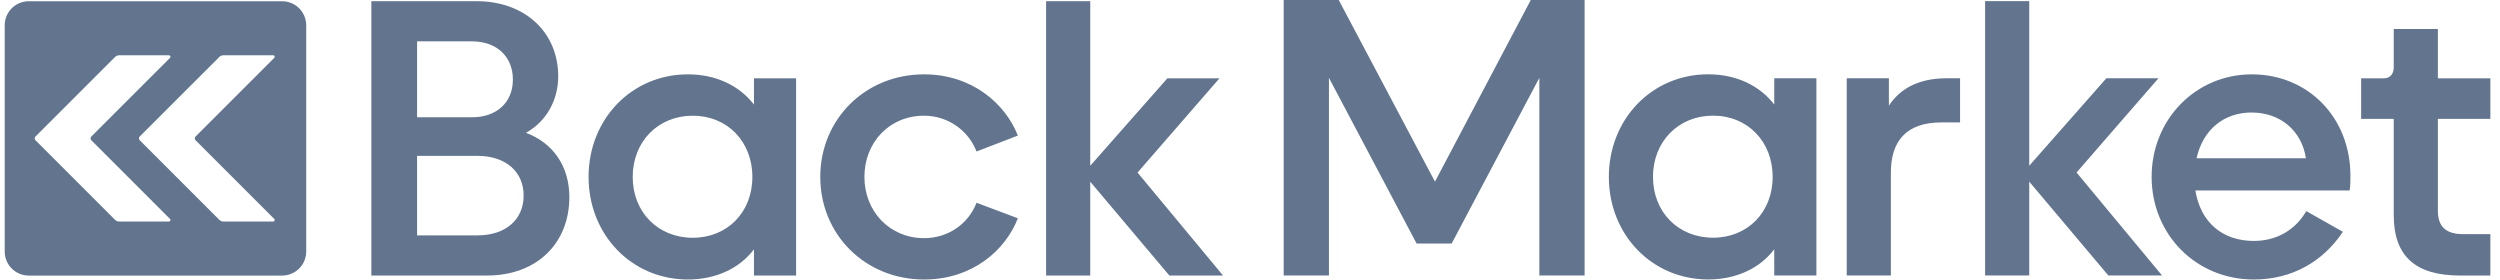 <?xml version="1.0" encoding="utf-8"?>
<svg xmlns="http://www.w3.org/2000/svg" fill="none" height="18" viewBox="0 0 161 18" width="161">
<g clip-path="url(#clip0_1266_1468)">
<path d="M23.915 17.744V0.077H30.7C33.798 0.077 35.949 2.074 35.949 4.916C35.949 6.427 35.207 7.809 33.875 8.552C35.642 9.218 36.666 10.728 36.666 12.7C36.666 15.67 34.566 17.744 31.366 17.744H23.915ZM26.86 7.553H30.393C32.006 7.553 33.03 6.58 33.03 5.121C33.03 3.661 32.006 2.663 30.393 2.663H26.86V7.553ZM26.86 15.158H30.752C32.544 15.158 33.722 14.159 33.722 12.597C33.722 11.036 32.544 10.037 30.752 10.037H26.86V15.158ZM37.904 11.394C37.904 7.681 40.669 4.788 44.305 4.788C46.097 4.788 47.608 5.505 48.555 6.734V5.044H51.269V17.744H48.555V16.054C47.633 17.283 46.097 18 44.305 18C40.669 18 37.904 15.107 37.904 11.394ZM48.453 11.394C48.453 9.115 46.84 7.451 44.612 7.451C42.385 7.451 40.746 9.115 40.746 11.394C40.746 13.673 42.385 15.312 44.612 15.312C46.84 15.312 48.453 13.673 48.453 11.394ZM52.826 11.394C52.826 7.681 55.719 4.788 59.509 4.788C62.632 4.788 64.757 6.708 65.551 8.731L62.888 9.755C62.376 8.424 61.071 7.451 59.509 7.451C57.281 7.451 55.668 9.166 55.668 11.394C55.668 13.622 57.307 15.337 59.509 15.337C61.096 15.337 62.376 14.39 62.888 13.058L65.551 14.057C64.757 16.105 62.632 18 59.509 18C55.719 18 52.826 15.107 52.826 11.394ZM67.369 17.744V0.077H70.211V10.677L75.179 5.044H78.533L73.258 11.112L78.763 17.744H75.307L70.211 11.701V17.744H67.369ZM82.669 17.741V0H86.214L92.412 11.698L98.582 0H102.048V17.741H99.134V5.013L93.488 15.683H91.229L85.584 5.013V17.74H82.669V17.741ZM103.61 11.391C103.61 7.678 106.376 4.785 110.011 4.785C111.804 4.785 113.314 5.502 114.262 6.731V5.041H116.976V17.741H114.262V16.051C113.34 17.28 111.804 17.997 110.011 17.997C106.376 17.997 103.61 15.104 103.61 11.391ZM114.159 11.391C114.159 9.112 112.546 7.448 110.319 7.448C108.091 7.448 106.452 9.112 106.452 11.391C106.452 13.67 108.091 15.308 110.319 15.308C112.546 15.308 114.159 13.67 114.159 11.391ZM118.93 17.741V5.041H121.644V6.808C122.361 5.707 123.565 5.041 125.357 5.041H126.228V7.883H125.024C122.72 7.883 121.772 9.138 121.772 11.109V17.741H118.93ZM127.841 17.741V0.073H130.683V10.674L135.65 5.041H139.004L133.73 11.109L139.235 17.741H135.778L130.683 11.698V17.741H127.841Z" fill="#62748E"/>
<path d="M138.565 11.394C138.565 7.681 141.407 4.788 145.018 4.788C148.628 4.788 151.367 7.553 151.367 11.317C151.367 11.624 151.367 11.957 151.316 12.265H141.382C141.715 14.339 143.148 15.516 145.146 15.516C146.682 15.516 147.86 14.748 148.525 13.596L150.881 14.928C149.601 16.848 147.604 18 145.146 18C141.407 18 138.565 15.081 138.565 11.394ZM141.458 10.191H148.5C148.244 8.475 146.912 7.246 144.992 7.246C143.225 7.246 141.868 8.347 141.458 10.191ZM158.433 17.744C155.54 17.744 154.157 16.489 154.157 13.852V7.656H152.058V5.044H153.517C153.901 5.044 154.157 4.788 154.157 4.327V1.868H156.999V5.043H160.379V7.655H156.999V13.569C156.999 14.568 157.486 15.08 158.638 15.08H160.379V17.743H158.433V17.744ZM18.167 0.08H1.855C0.997 0.08 0.303 0.772 0.303 1.628V16.199C0.303 17.055 0.997 17.747 1.855 17.747H18.167C19.024 17.747 19.72 17.054 19.72 16.199V1.628C19.72 0.774 19.025 0.08 18.167 0.08ZM10.88 14.266H7.678C7.575 14.266 7.478 14.226 7.406 14.153L2.281 9.028C2.218 8.965 2.218 8.862 2.281 8.798L7.406 3.673C7.478 3.601 7.575 3.56 7.678 3.56H10.88C10.967 3.56 11.011 3.666 10.949 3.727L5.877 8.798C5.814 8.861 5.814 8.964 5.877 9.028L10.949 14.1C11.011 14.162 10.967 14.266 10.88 14.266ZM12.591 9.028L17.663 14.1C17.724 14.162 17.681 14.266 17.593 14.266H14.392C14.289 14.266 14.192 14.226 14.12 14.153L8.994 9.027C8.931 8.964 8.931 8.861 8.994 8.797L14.12 3.672C14.192 3.6 14.289 3.559 14.392 3.559H17.593C17.681 3.559 17.724 3.665 17.663 3.726L12.591 8.797C12.528 8.86 12.528 8.963 12.591 9.027V9.028Z" fill="#62748E"/>
</g>
<defs>
<clipPath id="clip0_1266_1468">
<rect fill="white" height="18" transform="translate(0.303)" width="160.076"/>
</clipPath>
</defs>
</svg>